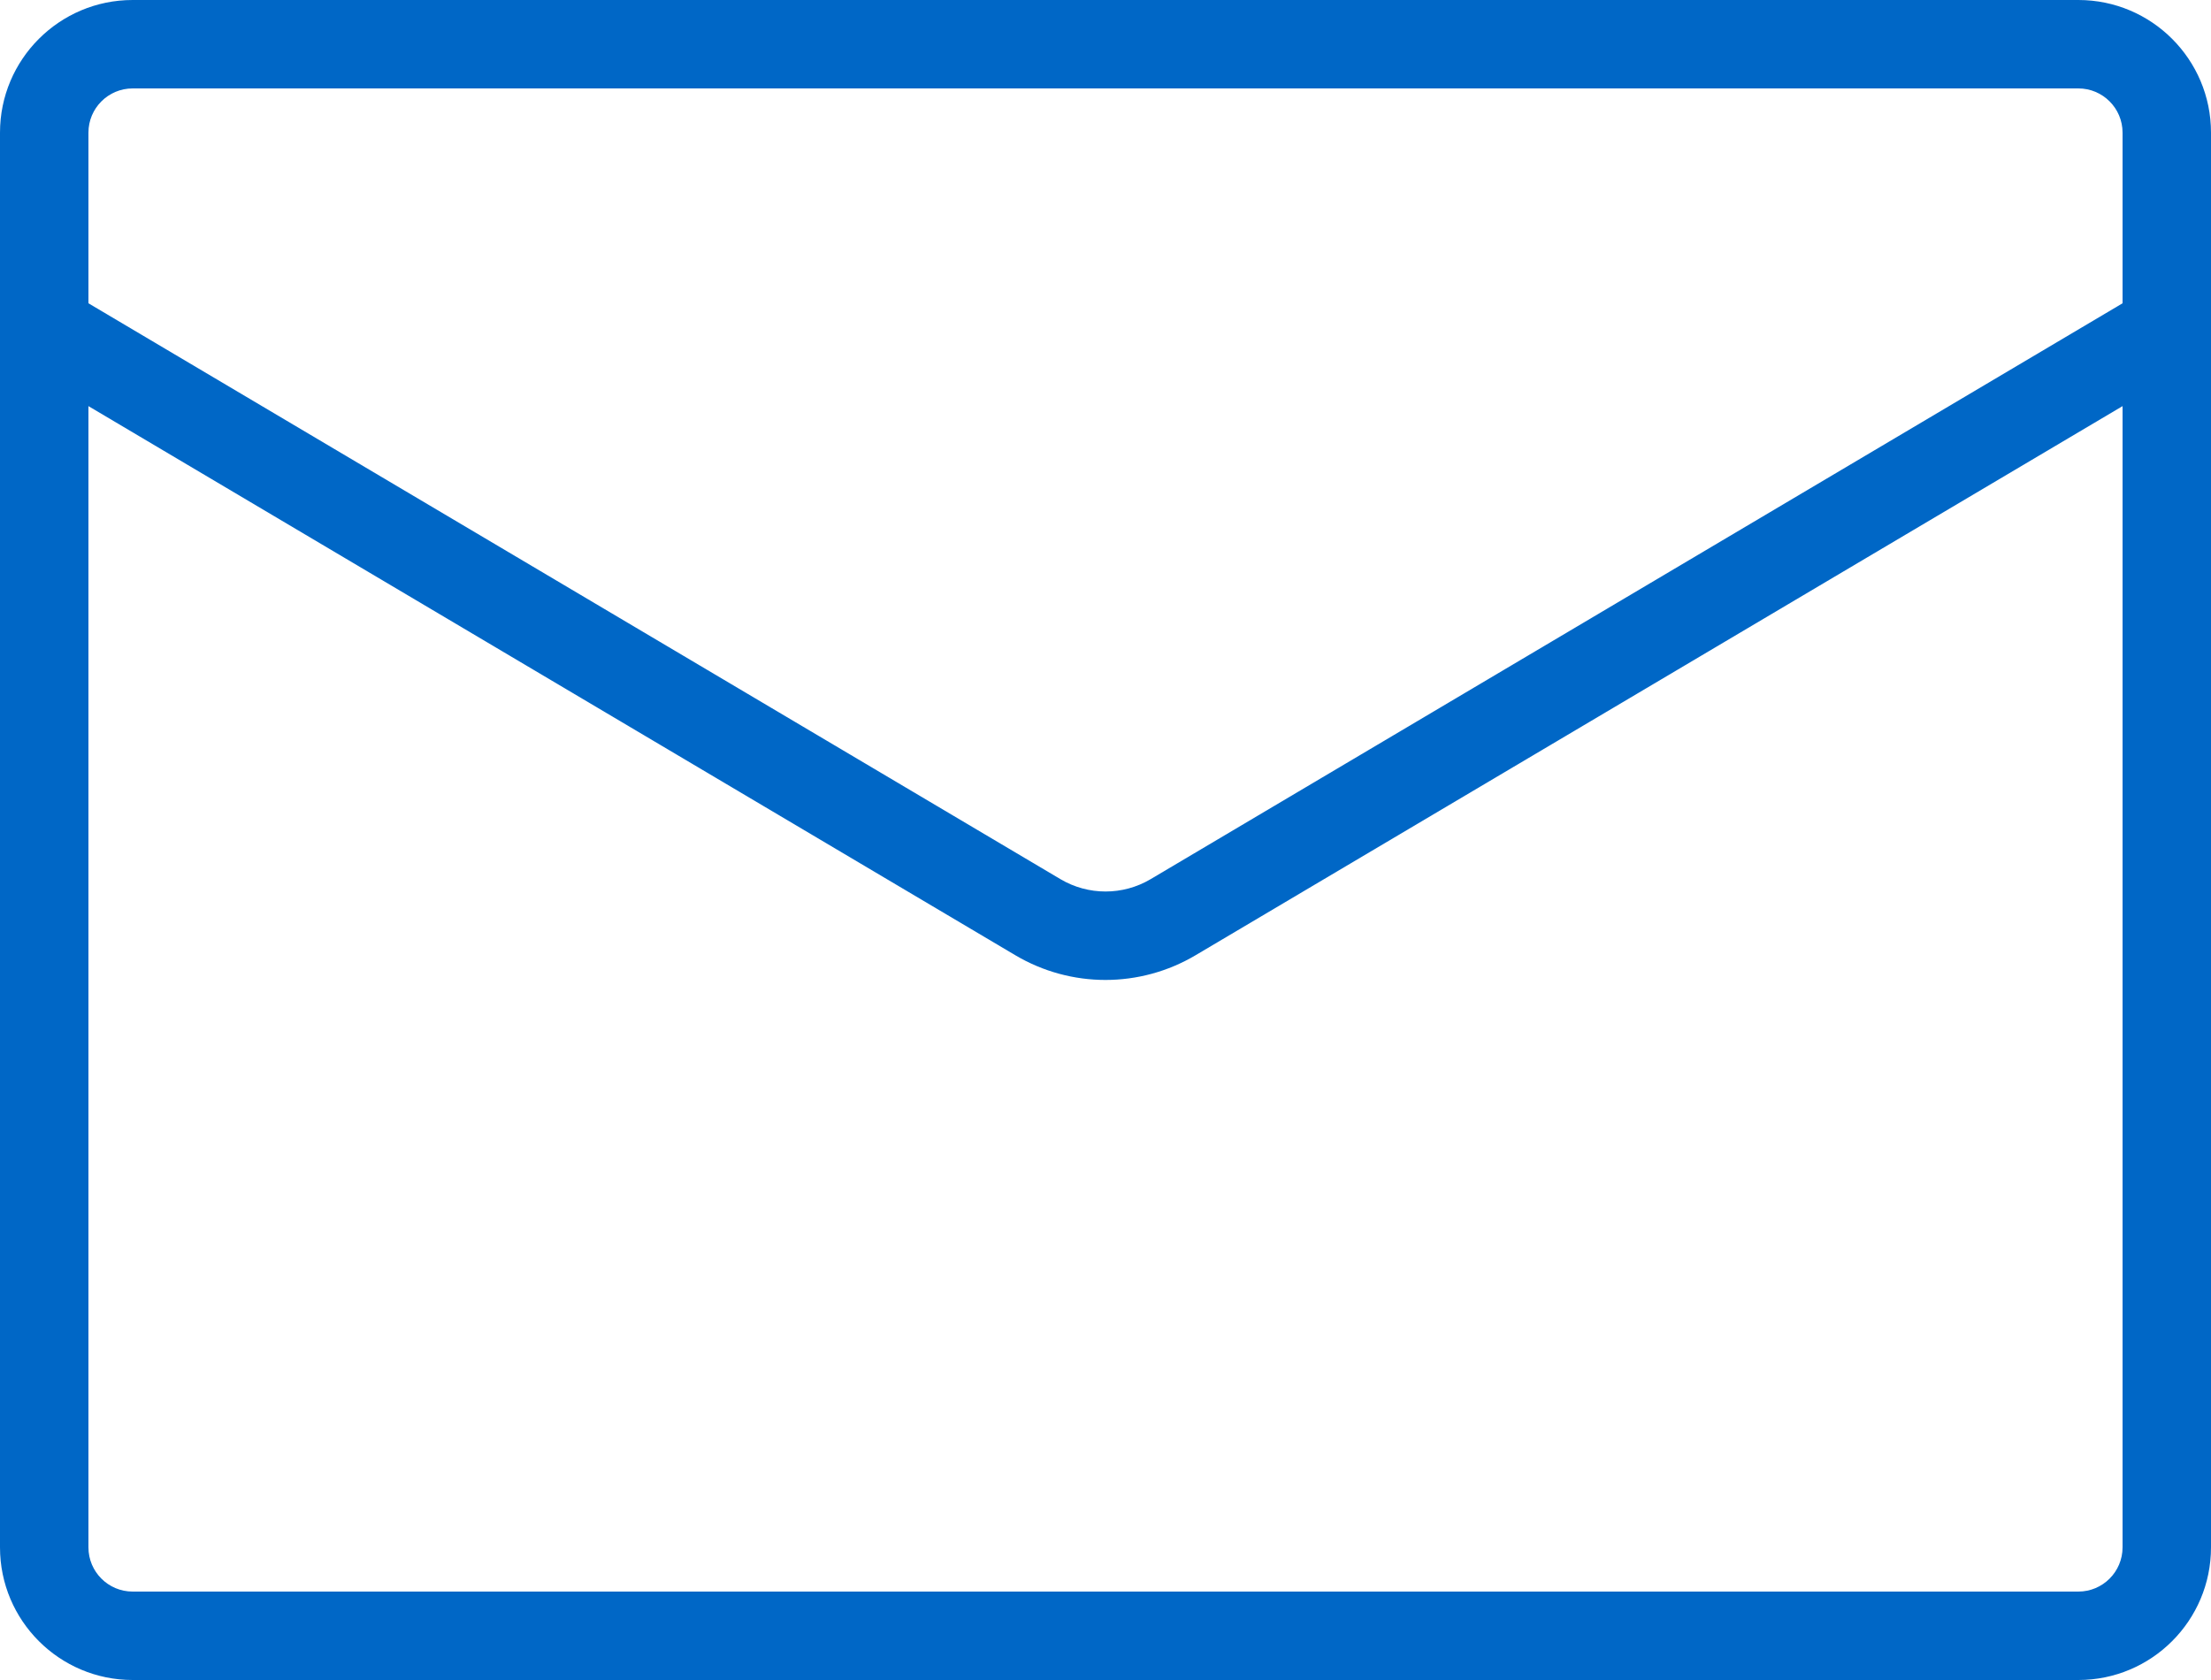 <?xml version="1.0" encoding="UTF-8"?>
<svg width="25px" height="19px" viewBox="0 0 25 19" version="1.1" xmlns="http://www.w3.org/2000/svg" xmlns:xlink="http://www.w3.org/1999/xlink">
    <!-- Generator: Sketch 53.2 (72643) - https://sketchapp.com -->
    <title>Budicon-Outline/Communication/email</title>
    <desc>Created with Sketch.</desc>
    <g id="Page-1" stroke="none" stroke-width="1" fill="none" fill-rule="evenodd">
        <g id="PWS---Home--Desktop-Copy" transform="translate(-194, -4315)" fill="#0067C6" fill-rule="nonzero">
            <g id="Budicon-Outline/Communication/email" transform="translate(194, 4312)">
                <path d="M23.5,3 L1.5,3 C0.672,3 1.01453063e-16,3.672 0,4.5 L0,20.5 C1.01453063e-16,21.328 0.672,22 1.5,22 L23.5,22 C24.328,22 25,21.328 25,20.5 L25,4.5 C25,3.672 24.328,3 23.5,3 Z M24,20.5 C24,20.776 23.776,21 23.5,21 L1.5,21 C1.224,21 1,20.776 1,20.5 L1,7.593 L11.48,13.803 C12.109,14.176 12.89,14.176 13.519,13.803 L24,7.593 L24,20.5 Z M24,6.43 L13.01,12.943 C12.696,13.129 12.305,13.129 11.991,12.943 L1,6.43 L1,4.5 C1,4.224 1.224,4 1.5,4 L23.5,4 C23.776,4 24,4.224 24,4.5 L24,6.43 Z" id="Shape"></path>
            </g>
        </g>
    </g>
</svg>
